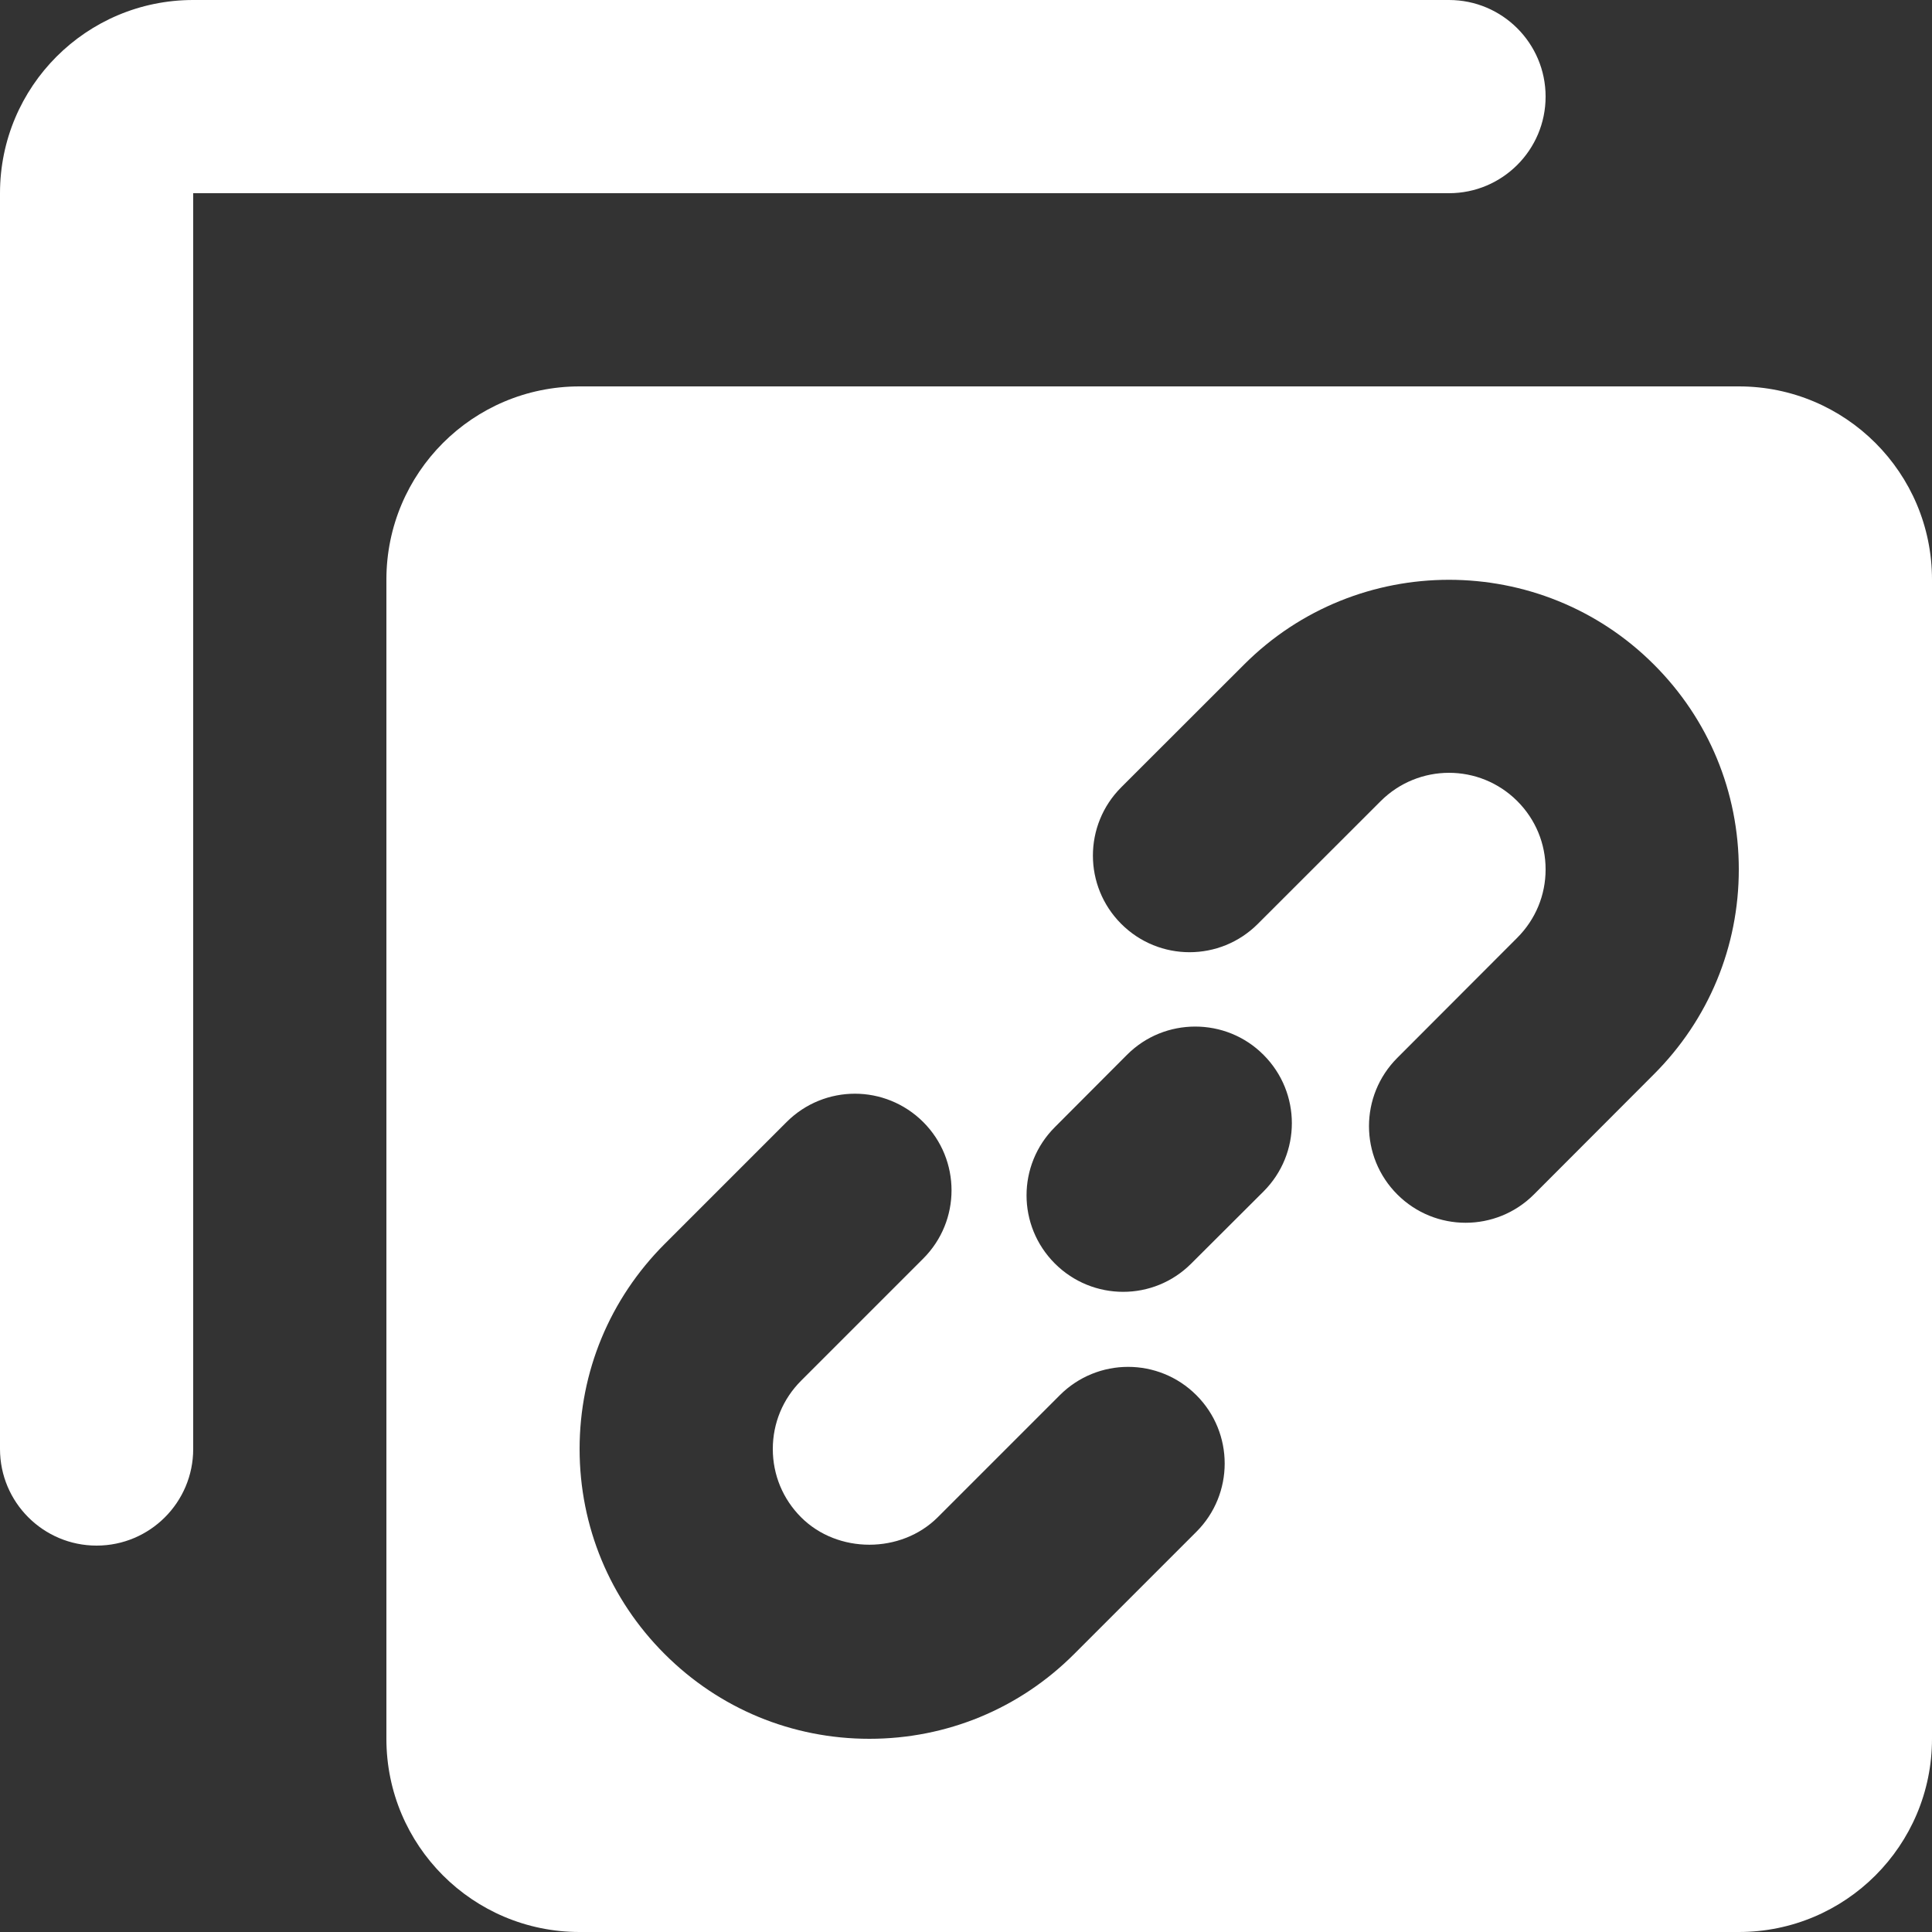 <svg width="20" height="20" viewBox="0 0 20 20" fill="none" xmlns="http://www.w3.org/2000/svg">
<rect x="0" y="0" width="20" height="20" fill="#333333" stroke="none"/>
<path d="M2 0C0.895 0 0 0.895 0 2V15C0 15.552 0.448 16 1 16C1.552 16 2 15.552 2 15V2H15C15.552 2 16 1.552 16 1C16 0.448 15.552 0 15 0H2ZM6 4C4.895 4 4 4.895 4 6V18C4 19.105 4.895 20 6 20H18C19.105 20 20 19.105 20 18V6C20 4.895 19.105 4 18 4H6ZM15 6.002C15.768 6.002 16.536 6.294 17.121 6.879C17.688 7.445 18 8.199 18 9C18 9.801 17.688 10.554 17.121 11.121L15.879 12.365C15.684 12.56 15.428 12.658 15.172 12.658C14.916 12.658 14.66 12.56 14.465 12.365C14.074 11.974 14.074 11.342 14.465 10.951L15.707 9.707C15.896 9.517 16 9.267 16 9C16 8.733 15.896 8.482 15.707 8.293C15.316 7.902 14.684 7.903 14.293 8.293L13.021 9.564C12.63 9.955 11.998 9.955 11.607 9.564C11.216 9.173 11.216 8.541 11.607 8.15L12.879 6.879C13.464 6.294 14.232 6.002 15 6.002ZM12.373 10.627C12.629 10.627 12.885 10.724 13.08 10.92C13.471 11.311 13.471 11.943 13.08 12.334L12.332 13.08C12.137 13.275 11.883 13.373 11.627 13.373C11.371 13.373 11.115 13.275 10.92 13.08C10.529 12.689 10.529 12.059 10.92 11.668L11.666 10.92C11.861 10.724 12.117 10.627 12.373 10.627ZM8.85 11.322C9.105 11.322 9.361 11.42 9.557 11.615C9.948 12.006 9.948 12.638 9.557 13.029L8.293 14.293C8.104 14.482 8 14.733 8 15C8 15.267 8.104 15.518 8.293 15.707C8.672 16.086 9.328 16.085 9.707 15.707L10.971 14.443C11.362 14.052 11.994 14.052 12.385 14.443C12.776 14.834 12.775 15.467 12.385 15.857L11.121 17.121C10.555 17.688 9.801 18 9 18C8.199 18 7.445 17.688 6.879 17.121C6.313 16.555 6 15.801 6 15C6 14.199 6.313 13.446 6.879 12.879L8.143 11.615C8.338 11.42 8.594 11.322 8.85 11.322Z" fill="white"/>
</svg>
